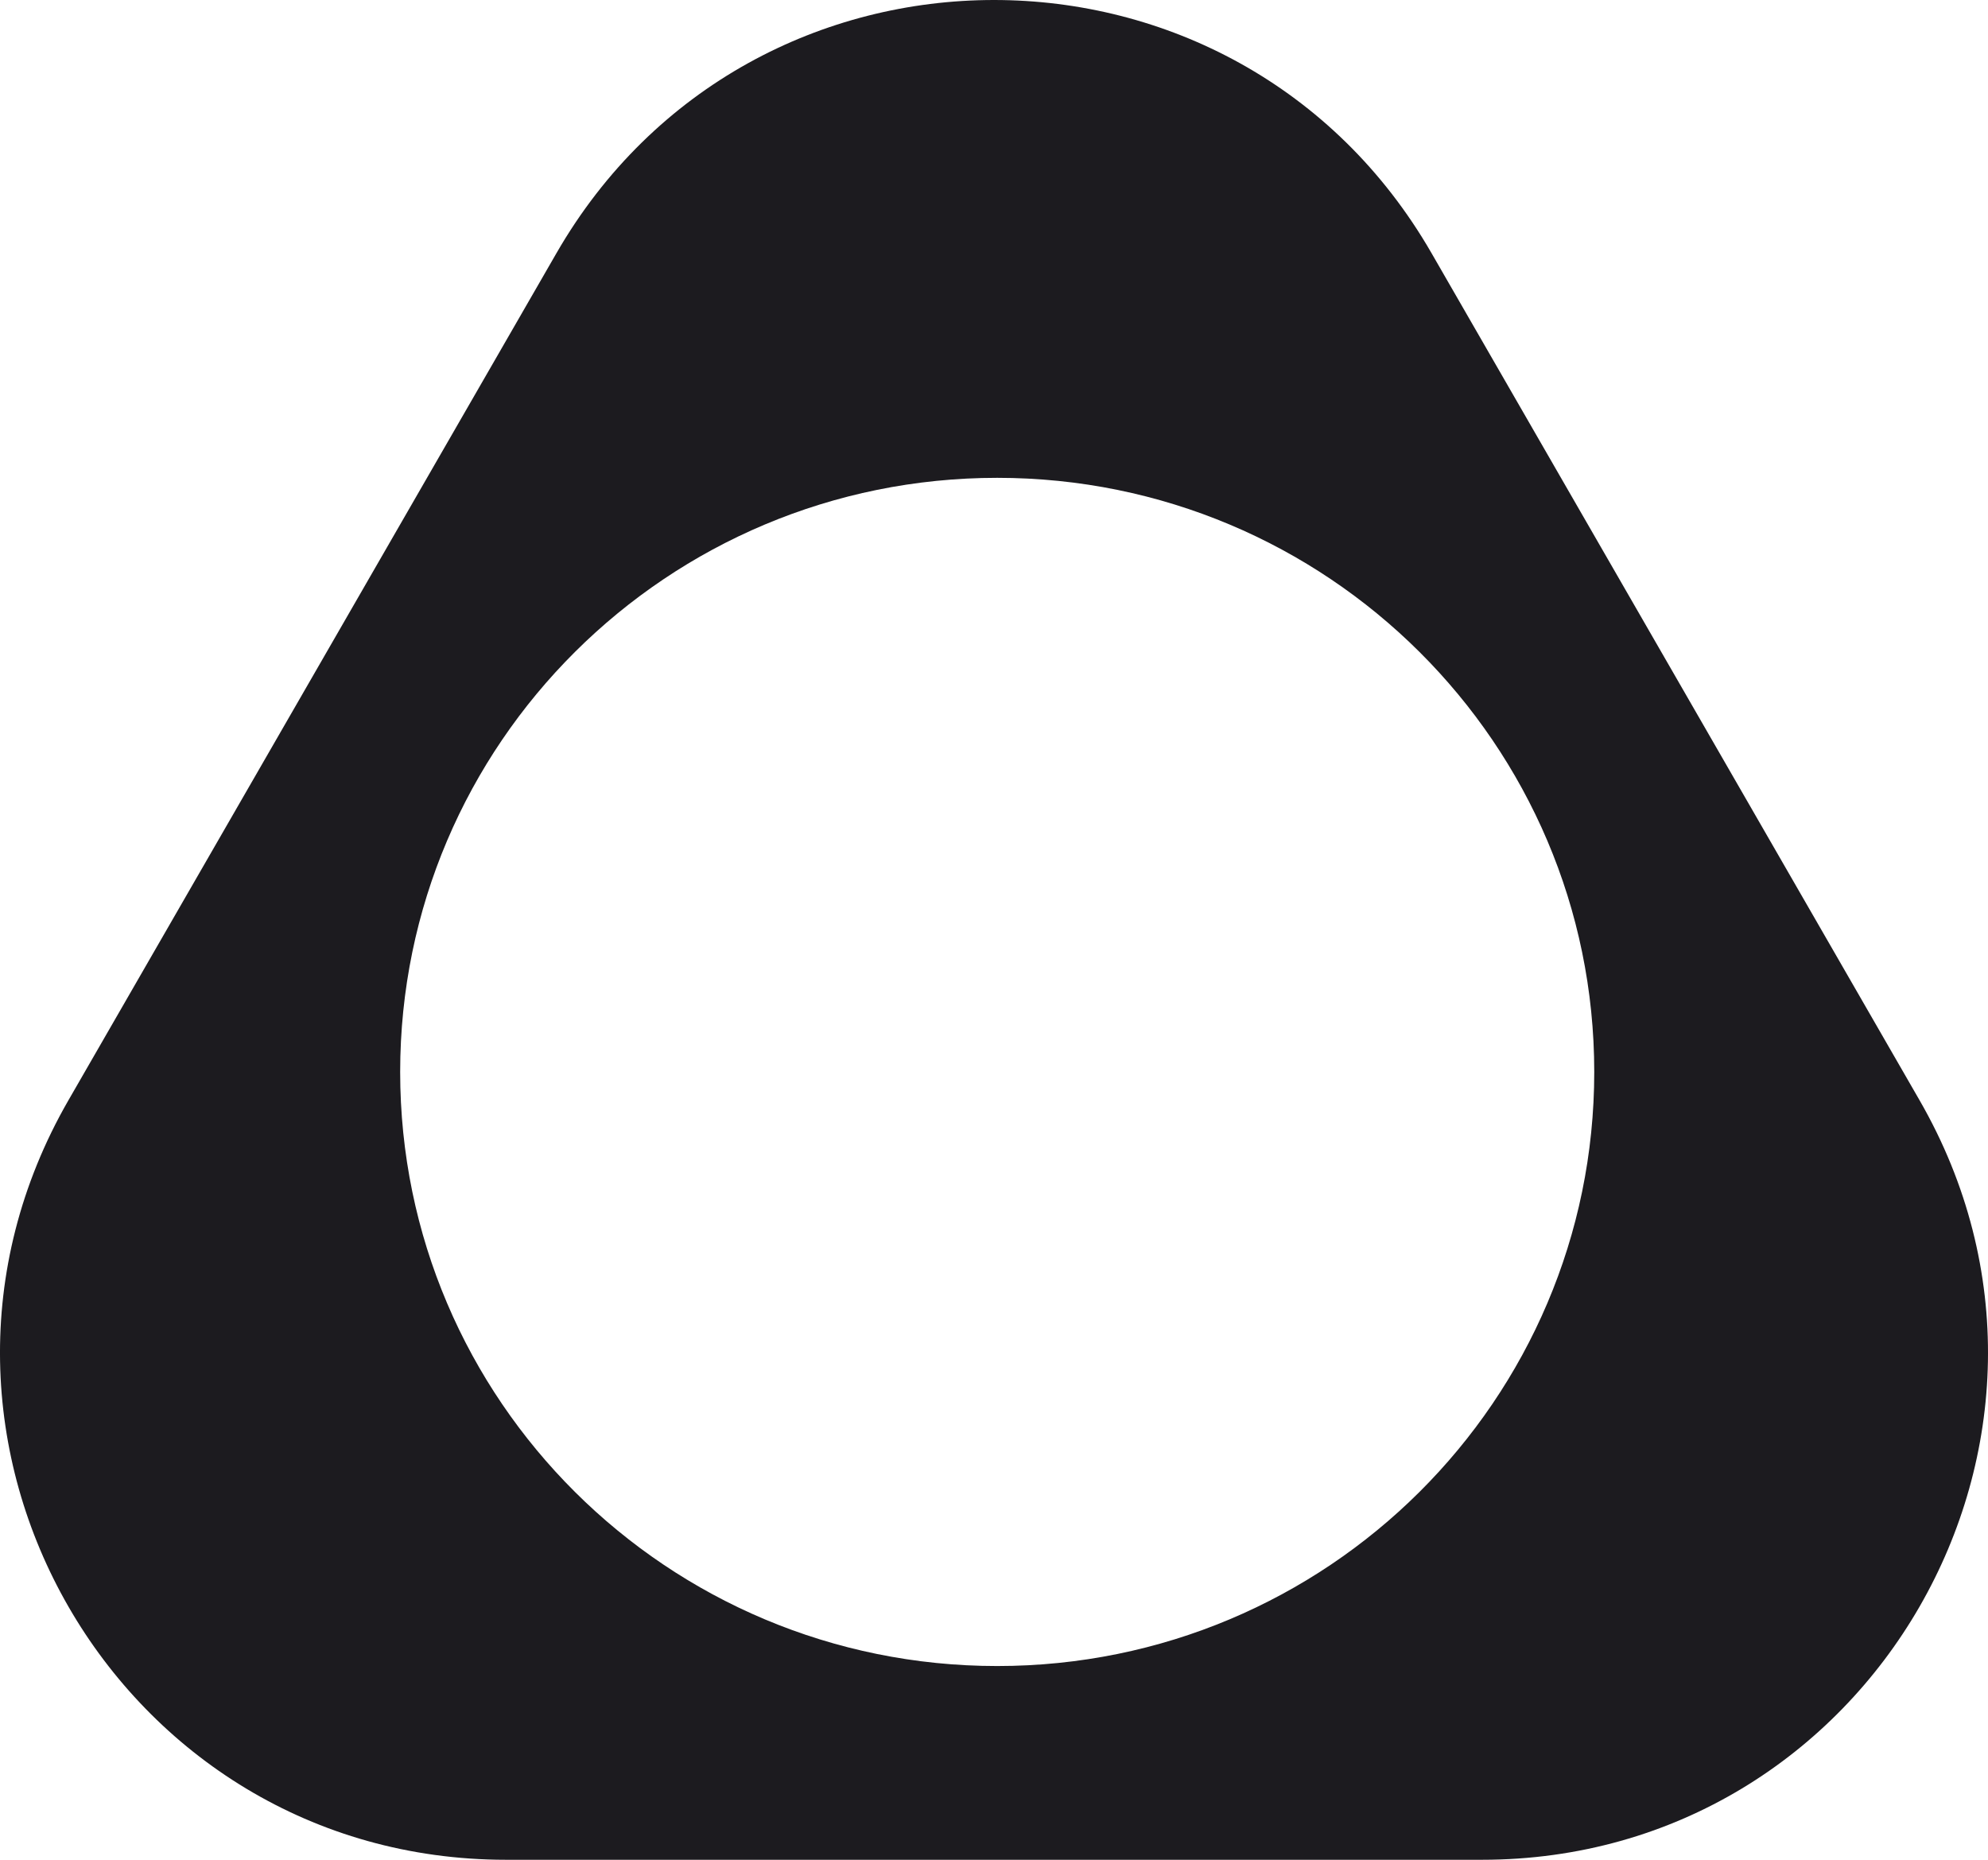 <svg width="31" height="29" viewBox="0 0 31 29" fill="none" xmlns="http://www.w3.org/2000/svg">
<path fill-rule="evenodd" clip-rule="evenodd" d="M22.323 3.948C19.29 -1.316 11.71 -1.316 8.677 3.948L1.067 17.157C-1.965 22.421 1.825 29 7.89 29H23.11C29.175 29 32.965 22.421 29.933 17.157L22.323 3.948ZM15.55 25.979C20.692 25.979 24.86 21.832 24.86 16.715C24.86 11.599 20.692 7.451 15.55 7.451C10.409 7.451 6.24 11.599 6.24 16.715C6.24 21.832 10.409 25.979 15.55 25.979Z" fill="#1C1B1F"/>
</svg>
